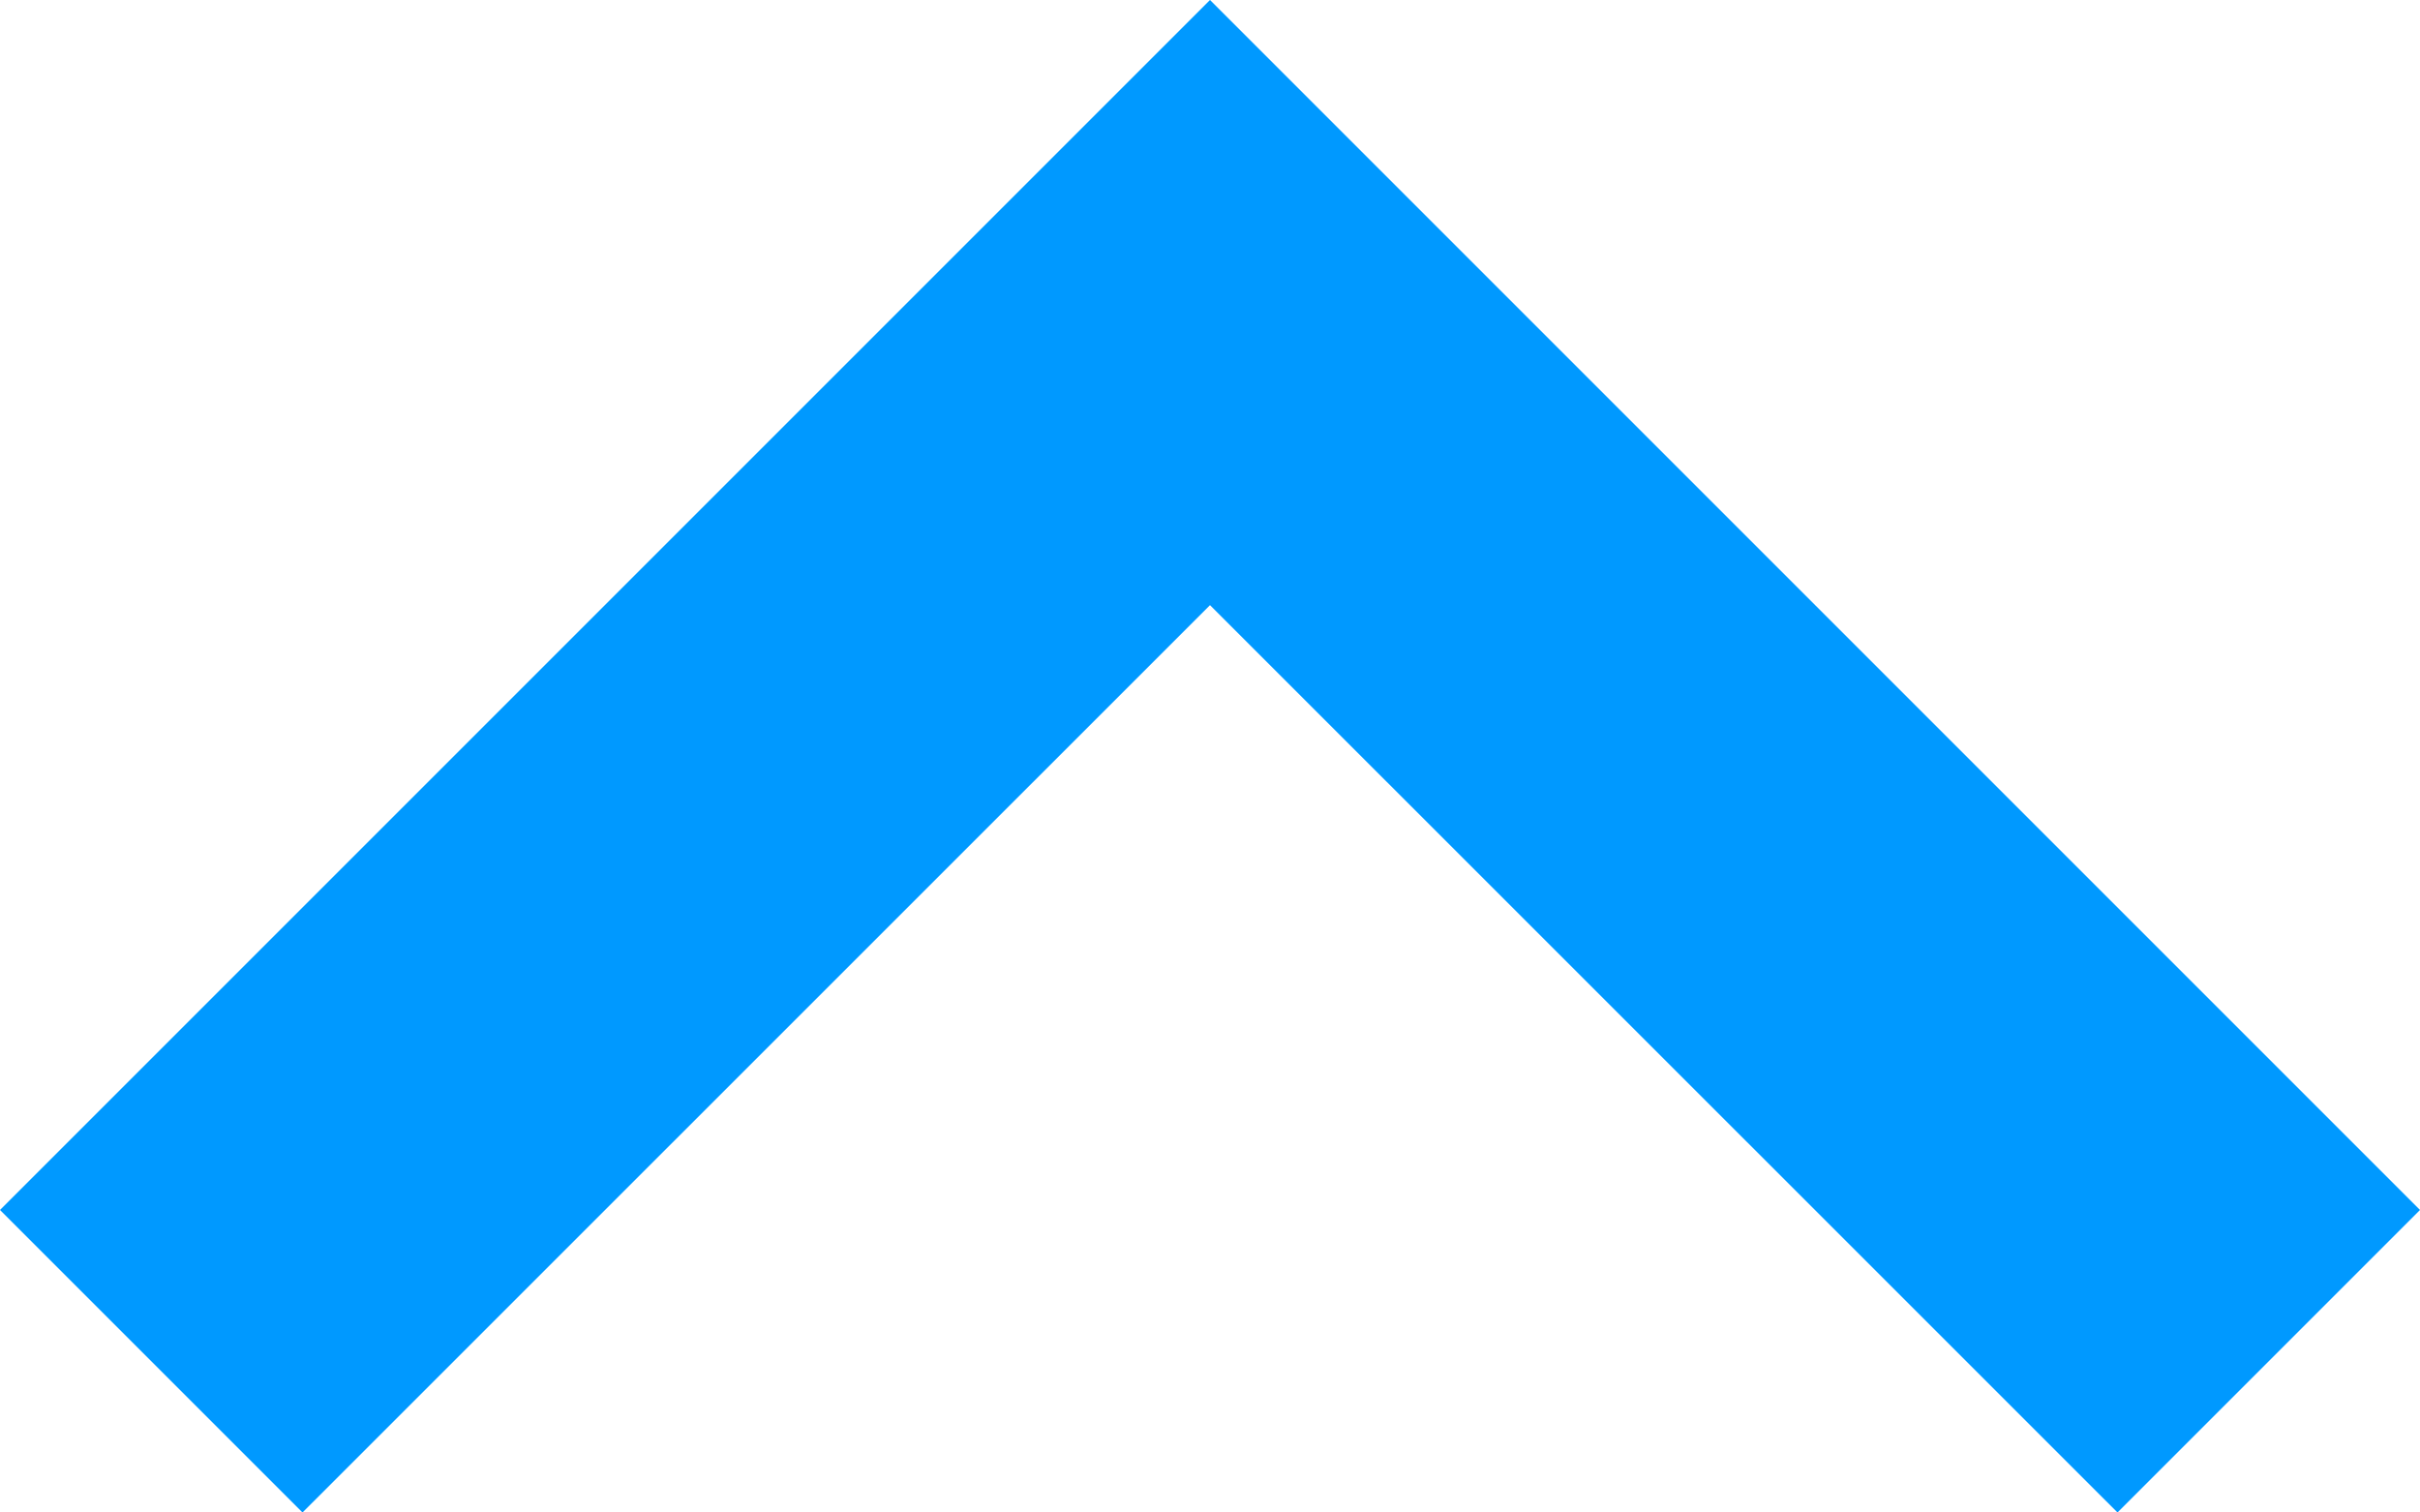 <svg xmlns="http://www.w3.org/2000/svg" width="15" height="9.375" viewBox="0 0 15 9.375">
  <path id="arrow-down" d="M6.563.937,7.5,0,15,7.5,13.125,9.375,7.5,3.751,1.875,9.375,0,7.5Z" fill="#09f"/>
</svg>
